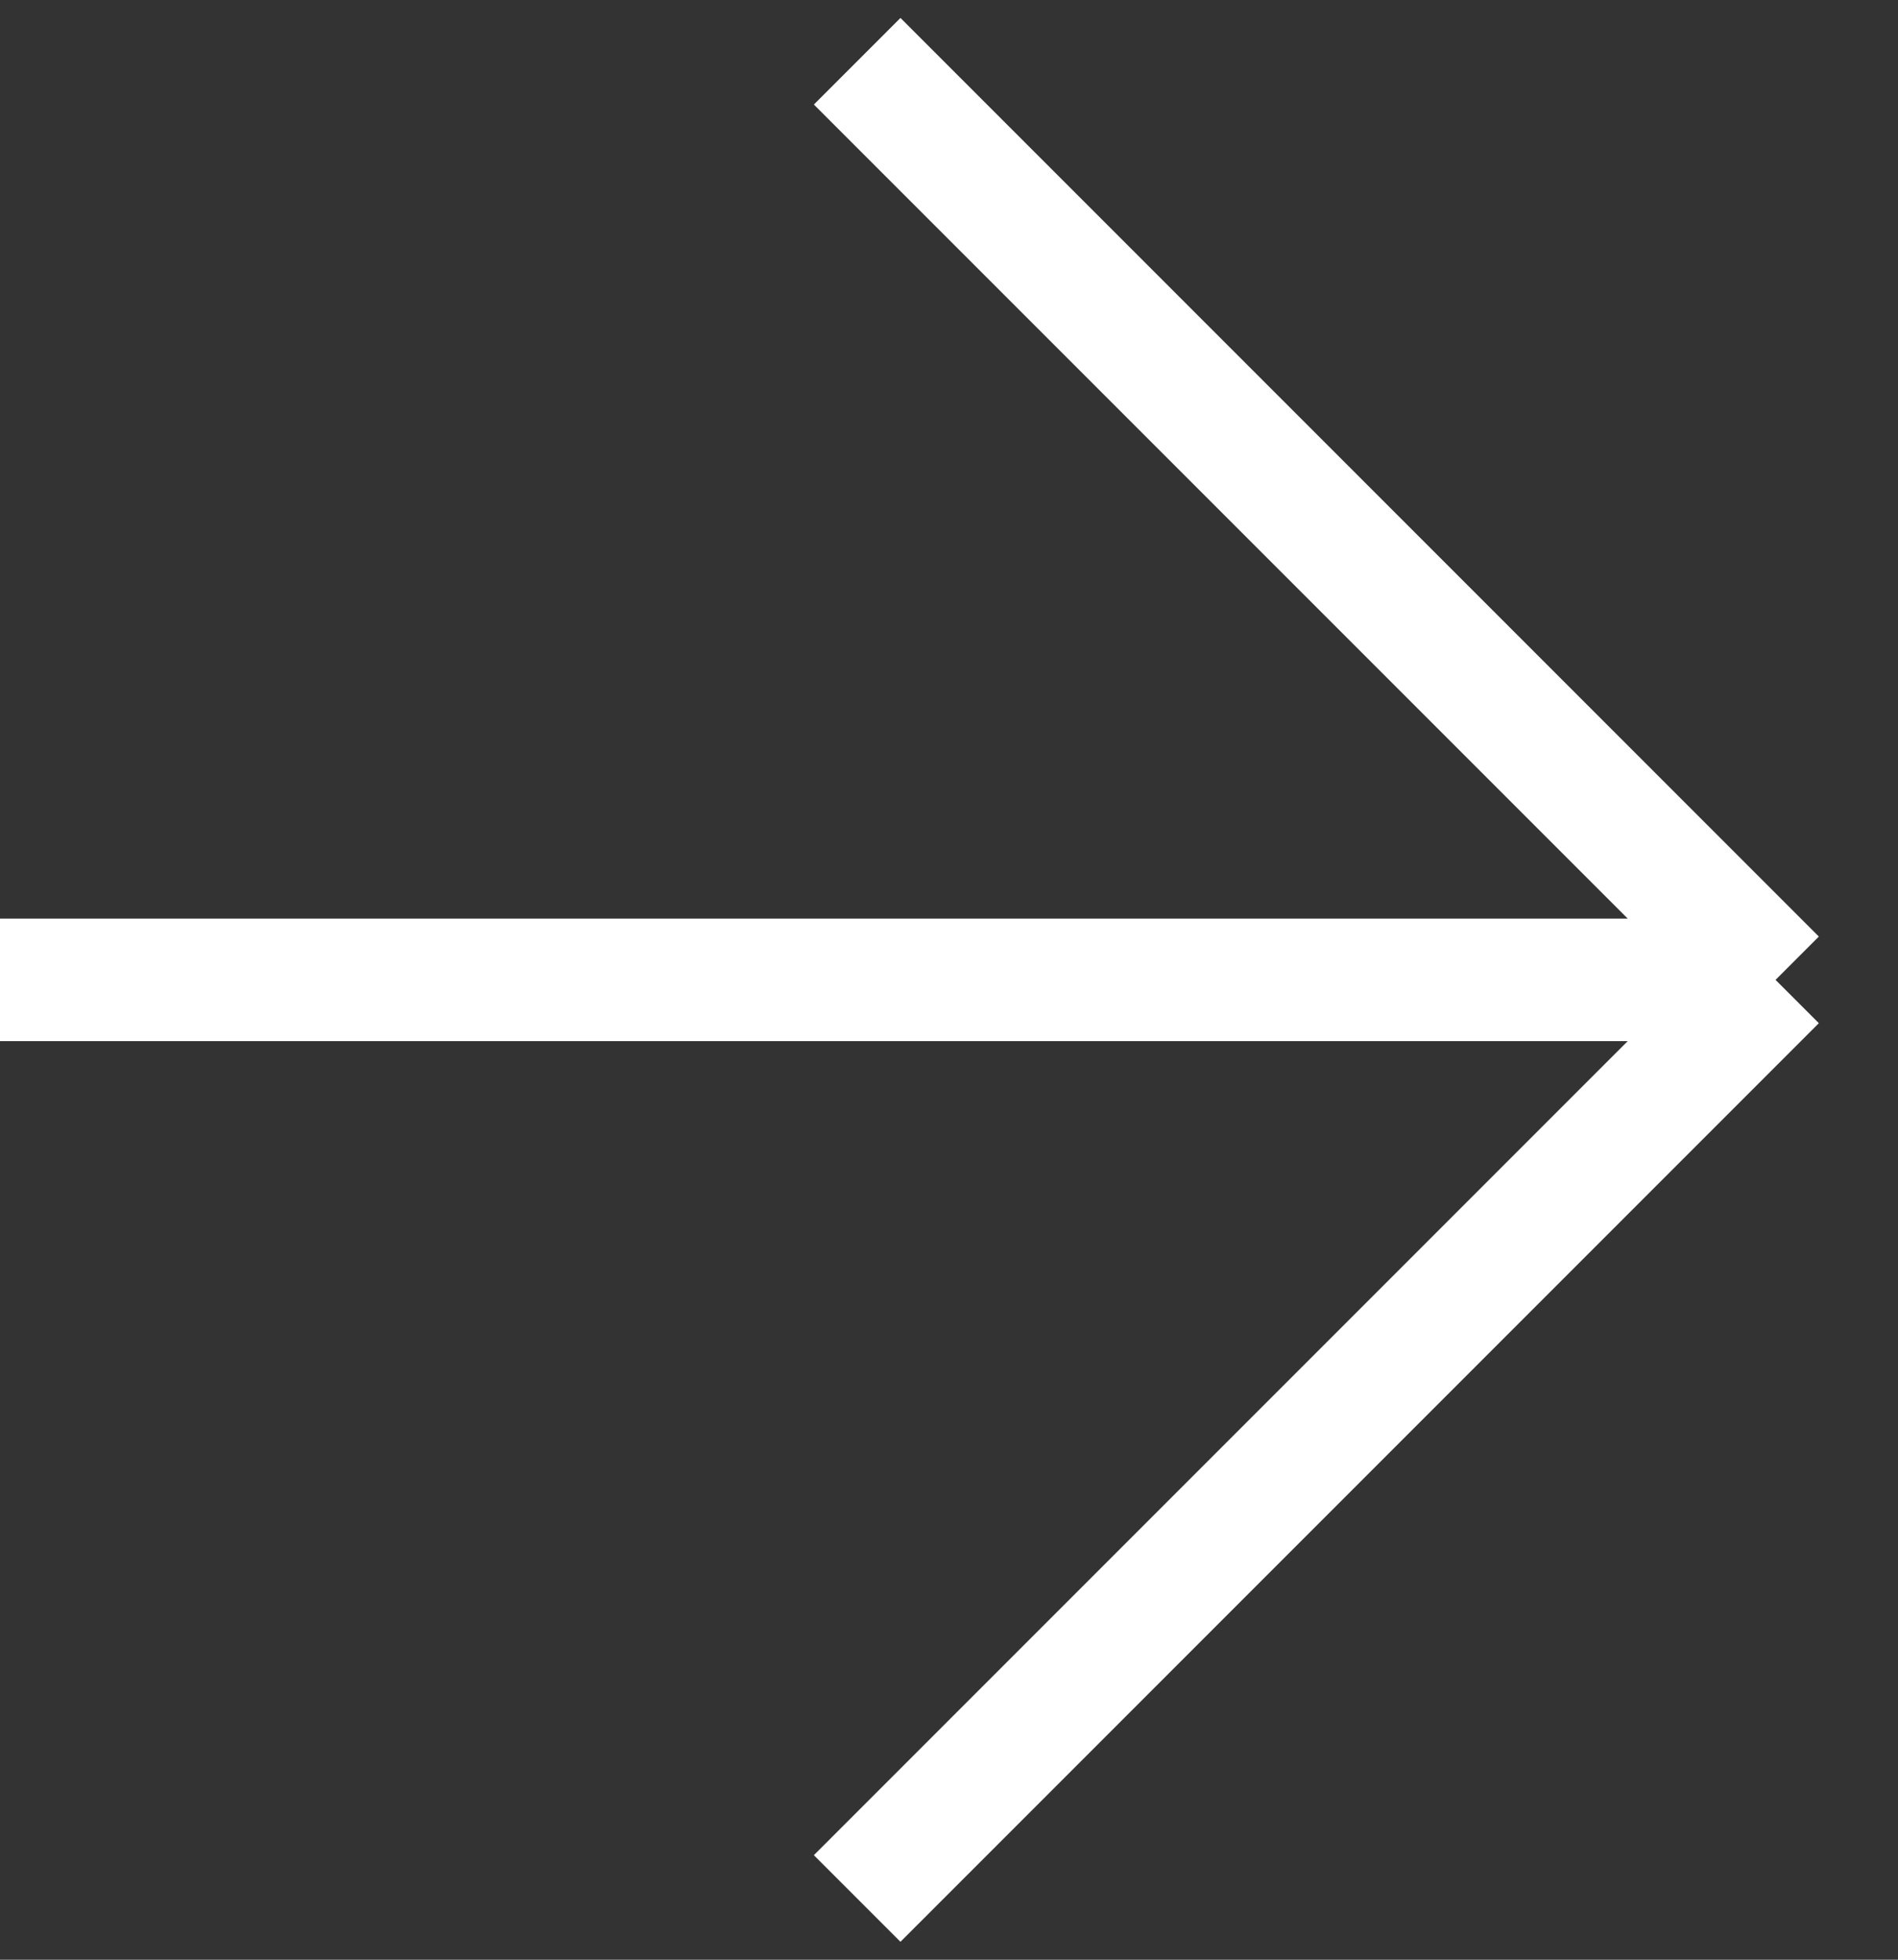 <?xml version="1.0" encoding="UTF-8"?> <svg xmlns="http://www.w3.org/2000/svg" width="31" height="32" viewBox="0 0 31 32" fill="none"><rect x="0" y="0" width="31" height="32" fill="#333333" stroke="none"/> <path d="M0 16H29M29 16L14 1M29 16L14 31" stroke="white" stroke-width="2"></path> </svg> 